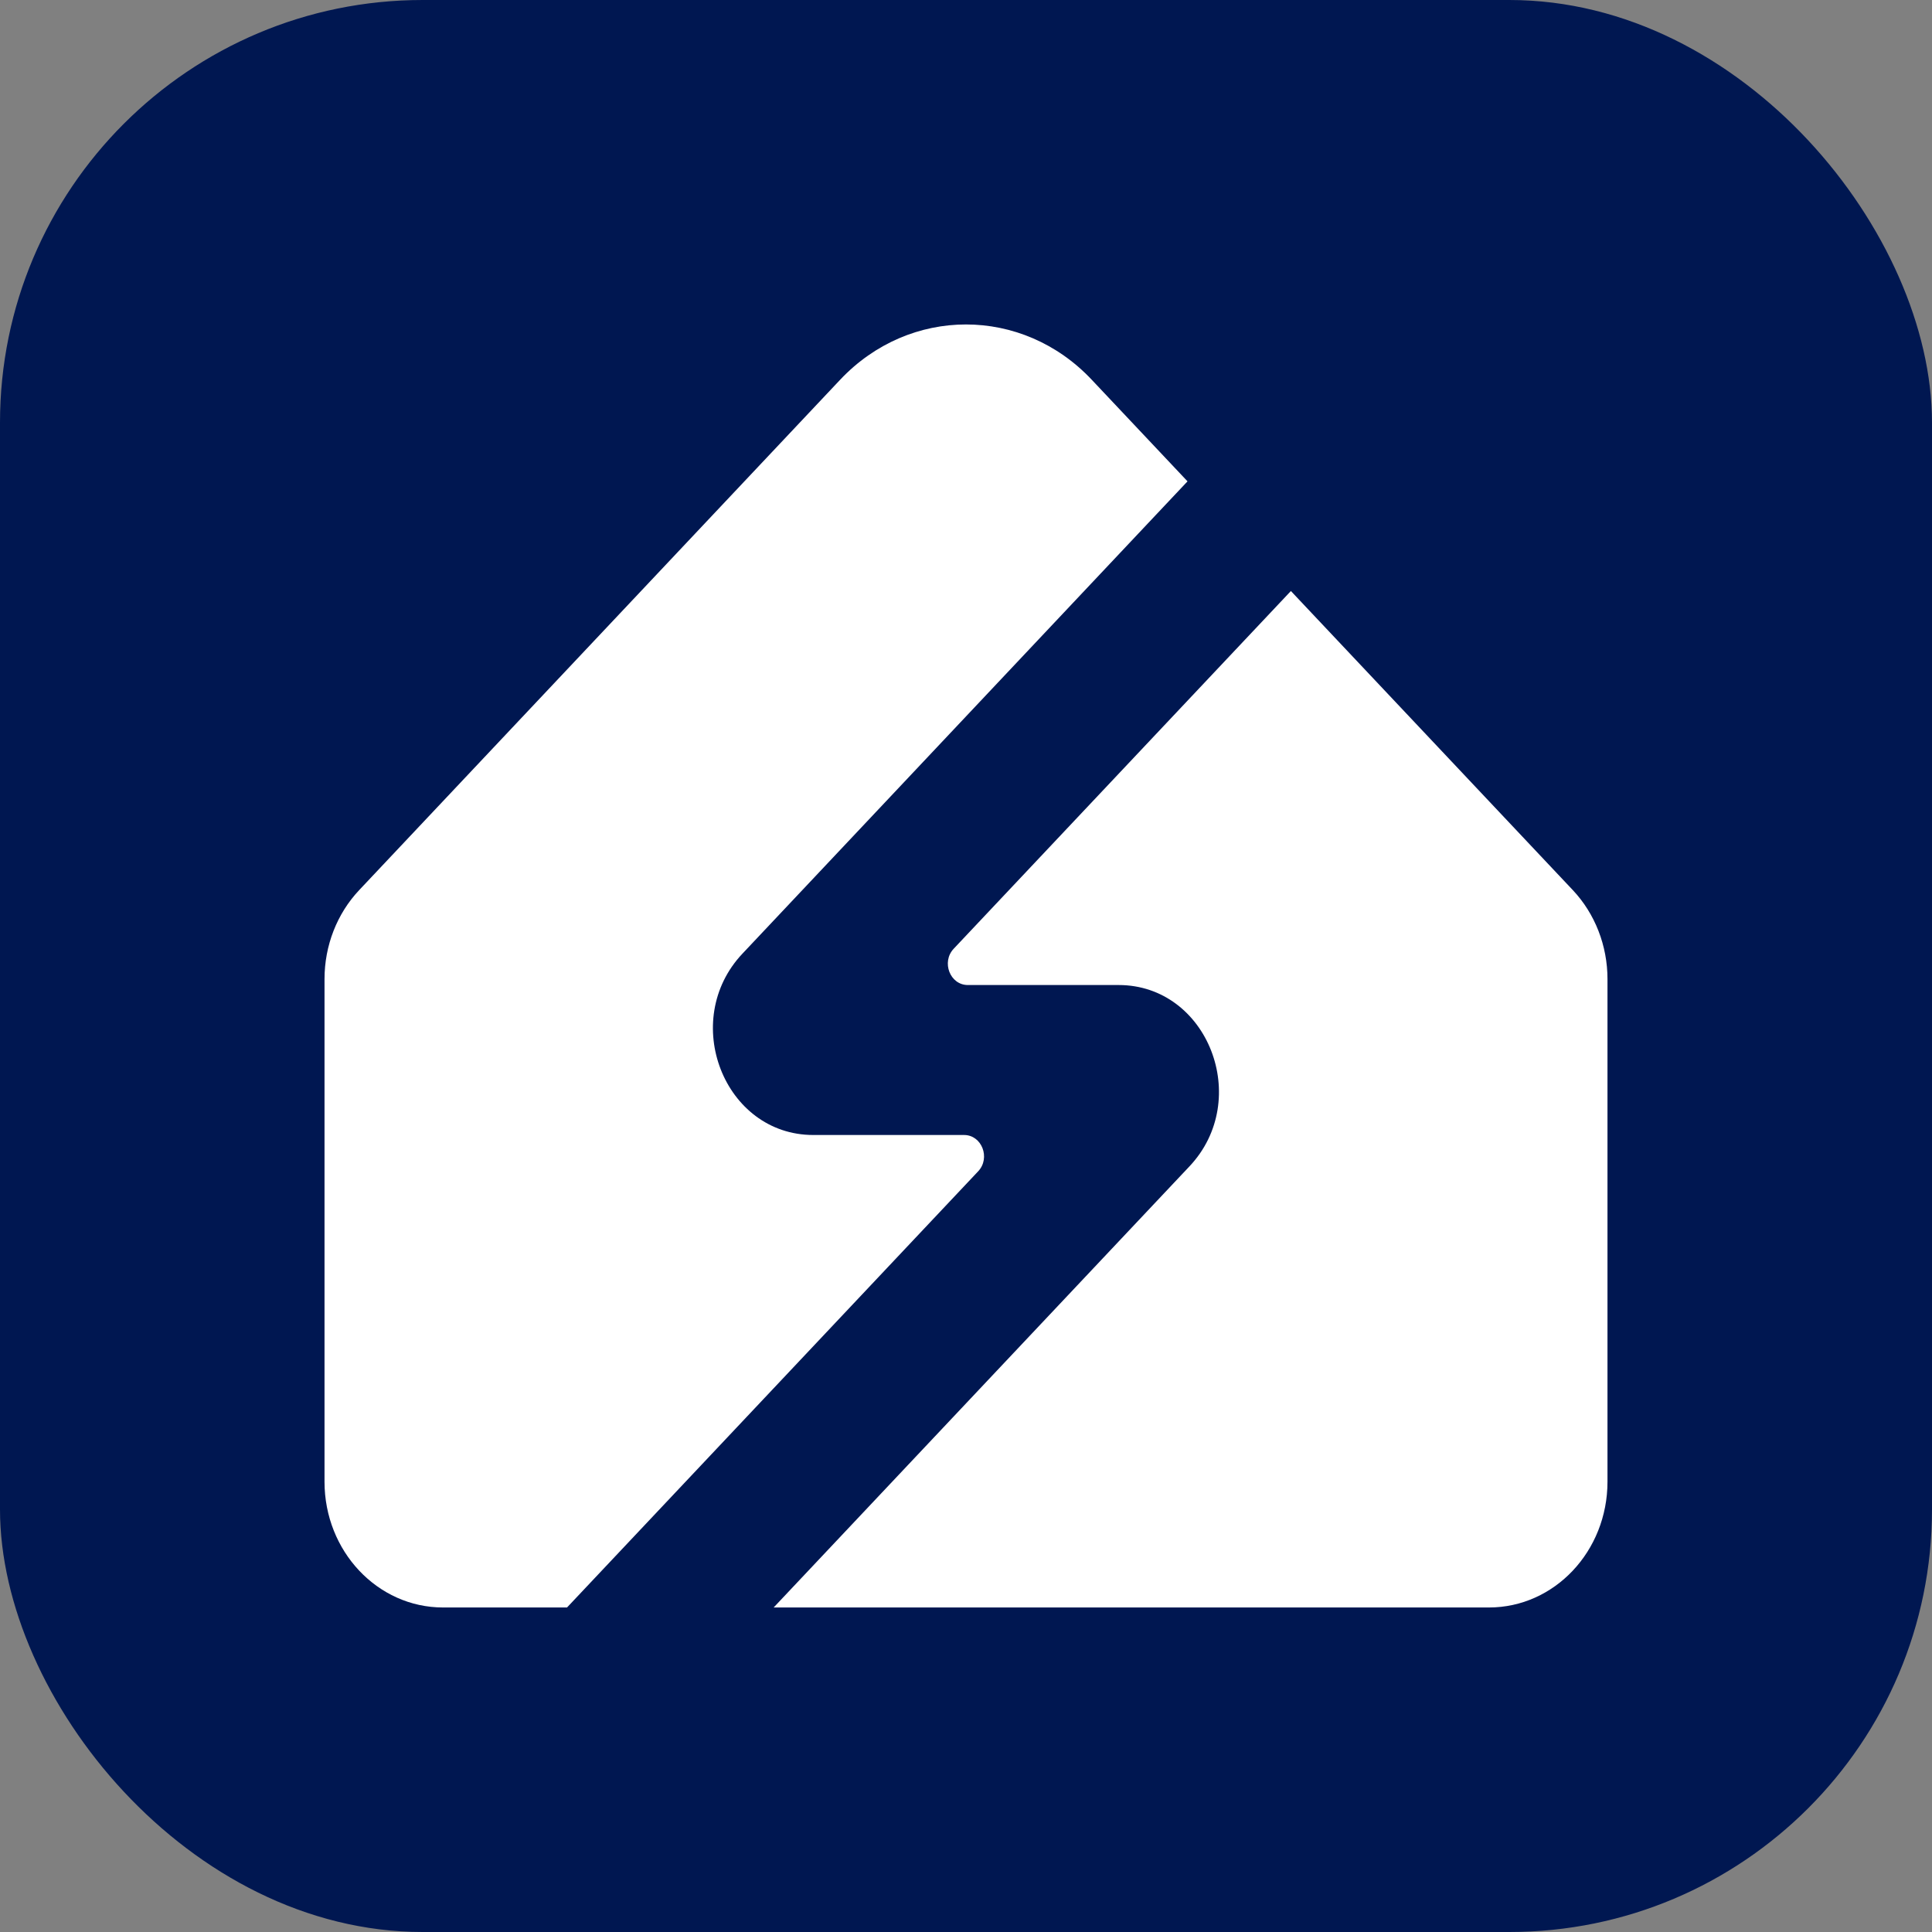<svg xmlns="http://www.w3.org/2000/svg" version="1.1" xmlns:xlink="http://www.w3.org/1999/xlink" xmlns:svgjs="http://svgjs.dev/svgjs" width="256" height="256"><rect width="100%" height="100%" fill="#808080" stroke="none"/><svg width="256" height="256" viewBox="0 0 256 256" fill="none" xmlns="http://www.w3.org/2000/svg">
    <rect width="256" height="256" rx="56" fill="#001751"></rect>
    <g clippath="url(#clip0_1_498)">
    <path d="M127.743 150.393H107.765C95.937 150.393 90.015 135.217 98.384 126.356L157.352 63.781L144.651 50.308C135.457 40.554 120.543 40.554 111.334 50.308L47.597 117.941C44.652 121.065 43 125.298 43 129.728V196.336C43 205.544 50.028 213 58.708 213H75.133L129.613 155.204C131.28 153.435 130.096 150.393 127.743 150.393Z" fill="white"></path>
    <path d="M213 129.728C213 125.313 211.348 121.065 208.403 117.94L171.05 78.313L126.372 125.71C124.704 127.479 125.889 130.521 128.242 130.521H148.22C160.048 130.521 165.969 145.698 157.601 154.559L120.434 193.988L102.513 213H197.292C205.972 213 213 205.544 213 196.336V129.728Z" fill="white"></path>
    </g>
    <defs>
    <clipPath id="SvgjsClipPath1001">
        <rect width="170" height="170" fill="white" transform="translate(43 43)"></rect>
    </clipPath>
    </defs>
</svg><style>@media (prefers-color-scheme: light) { :root { filter: none; } }
@media (prefers-color-scheme: dark) { :root { filter: none; } }
</style></svg>